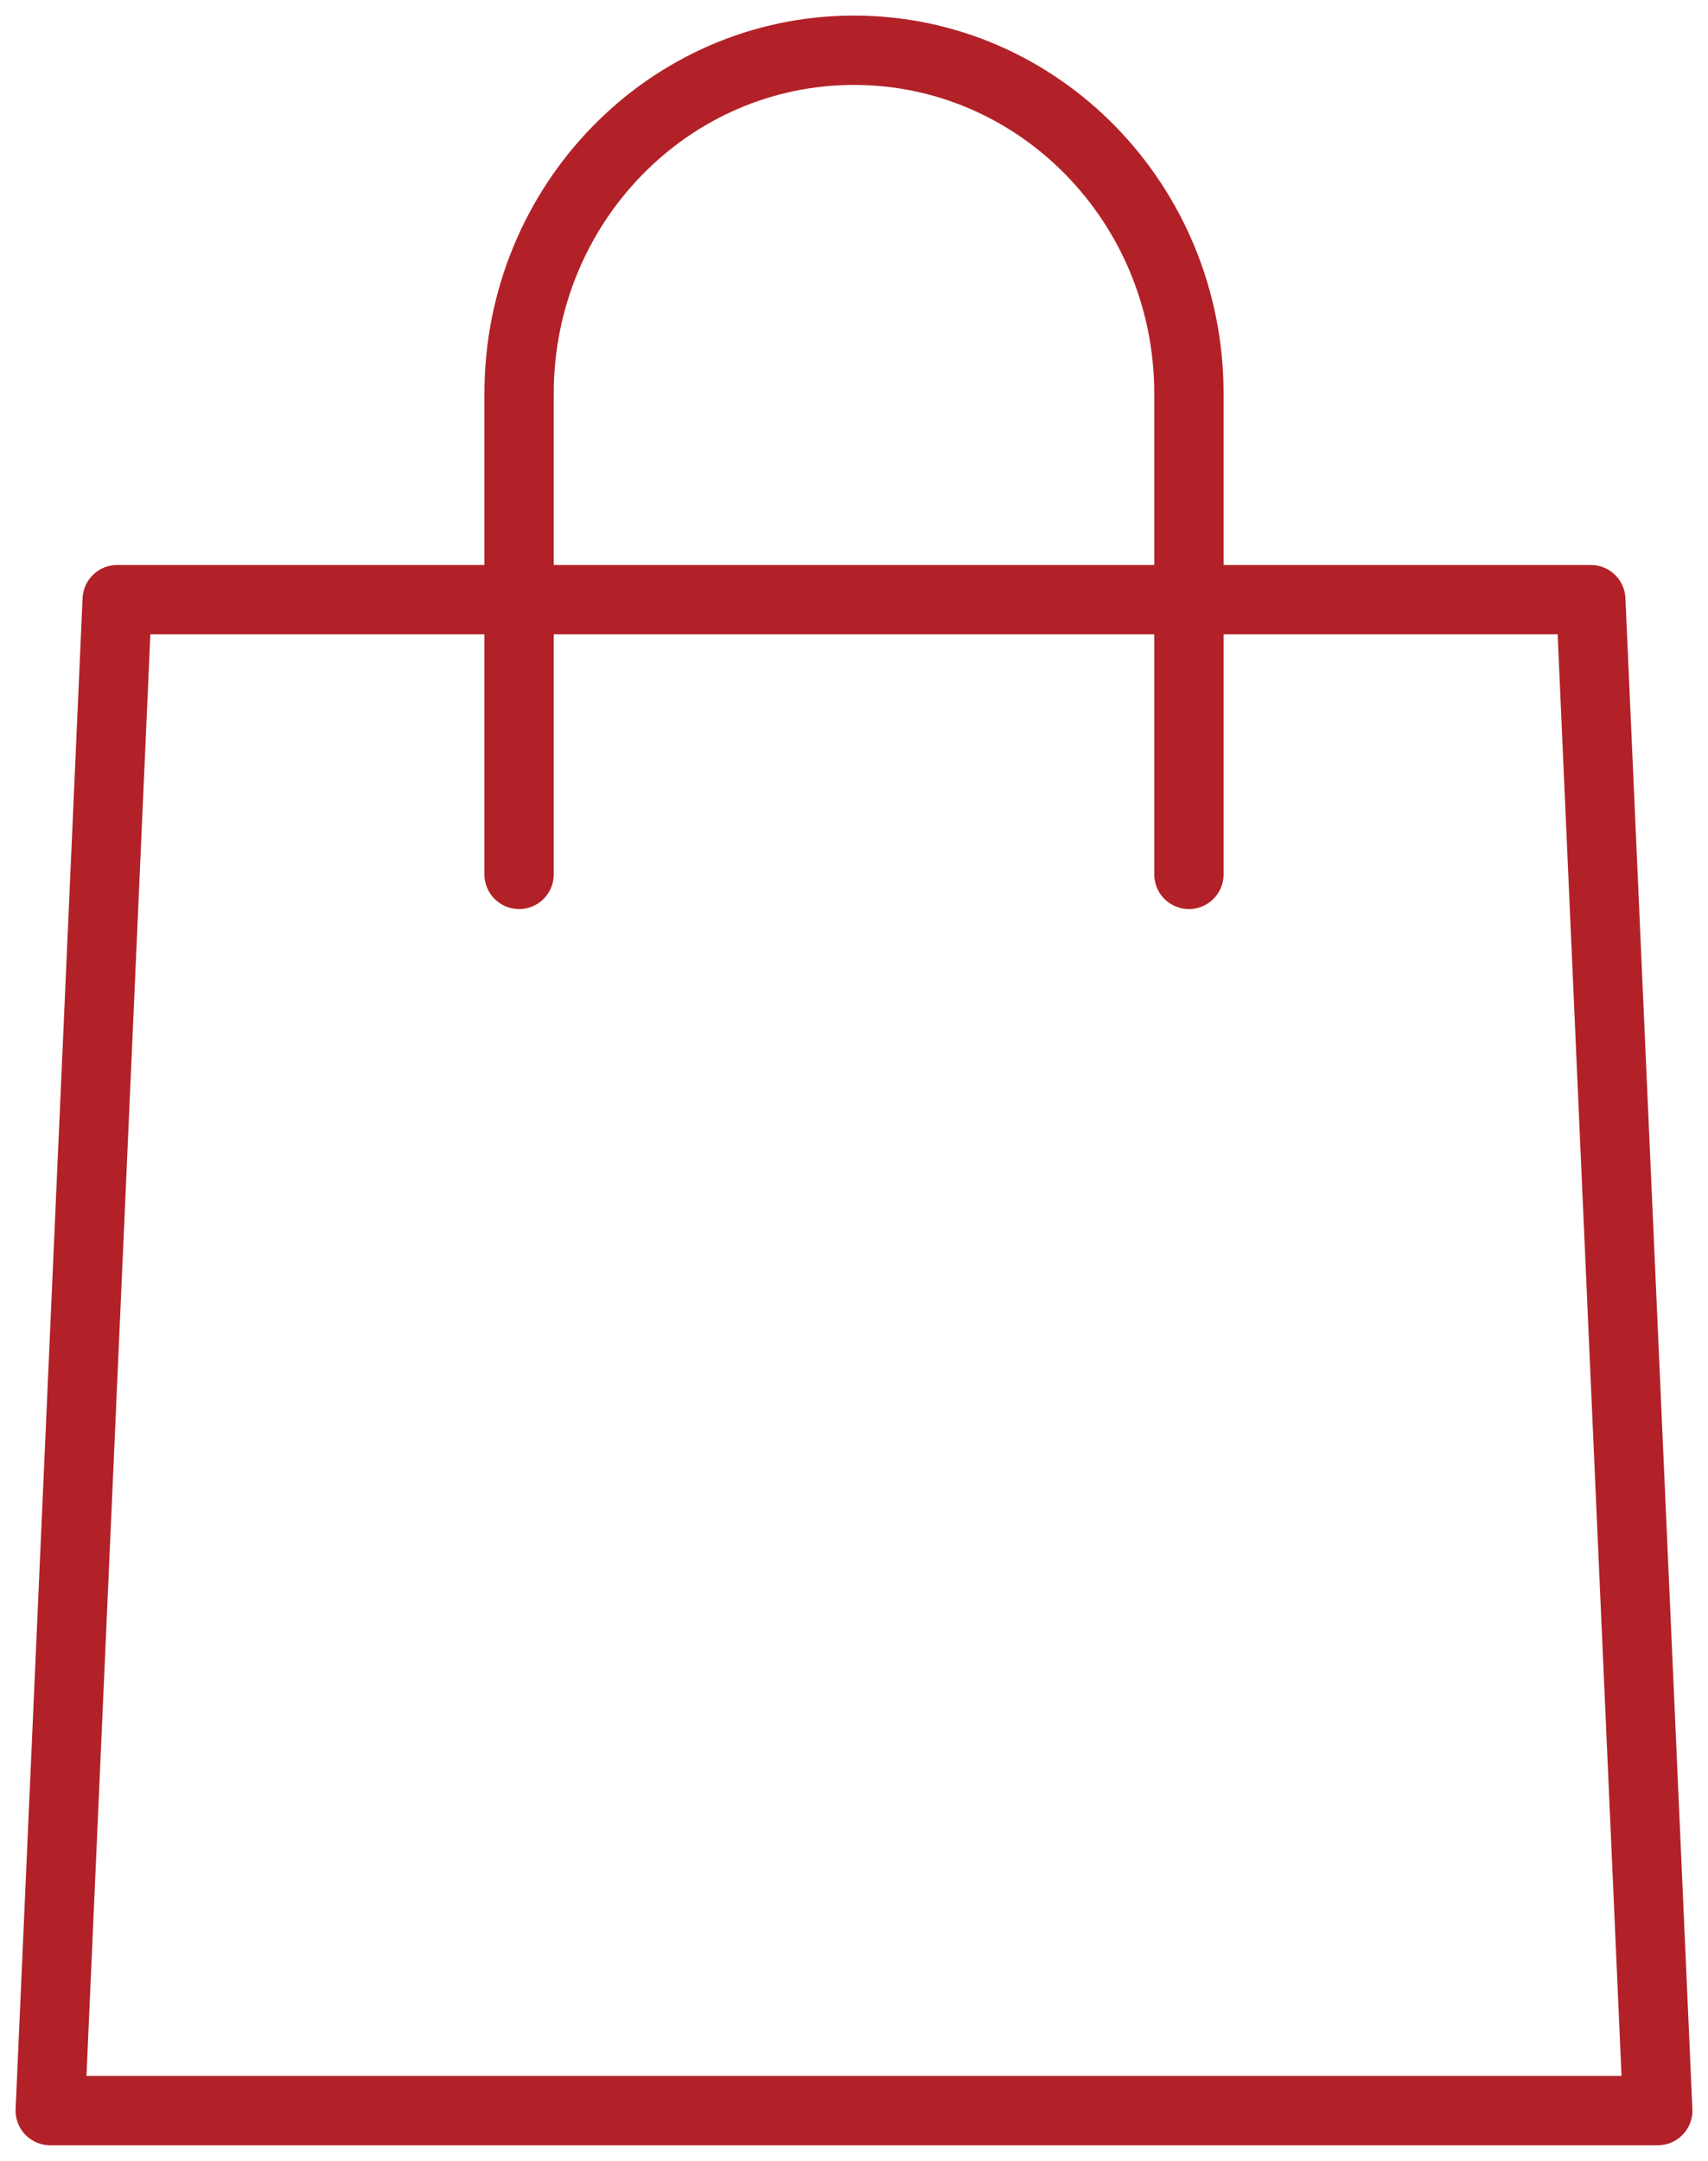<?xml version="1.0" encoding="UTF-8" standalone="no"?>
<svg width="34px" height="43px" viewBox="0 0 34 43" version="1.1" xmlns="http://www.w3.org/2000/svg" xmlns:xlink="http://www.w3.org/1999/xlink">
    <!-- Generator: Sketch 50.2 (55047) - http://www.bohemiancoding.com/sketch -->
    <title>Group 5</title>
    <desc>Created with Sketch.</desc>
    <defs></defs>
    <g id="Godkendt" stroke="none" stroke-width="1" fill="none" fill-rule="evenodd" stroke-linecap="round" stroke-linejoin="round">
        <g id="Armystar_forside-tilpasset" transform="translate(-1048, -1178)" stroke="#B22127" stroke-width="1.38">
            <g id="Group-5" transform="translate(1049, 1179)">
                <polygon id="Stroke-1" points="32 41 0 41 1.333 10.933 30.667 10.933"></polygon>
                <path d="M9.333,16.4 L9.333,6.833 C9.333,3.059 12.318,0 16,0 C19.682,0 22.667,3.059 22.667,6.833 L22.667,16.4" id="Stroke-3"></path>
            </g>
        </g>
    </g>
</svg>